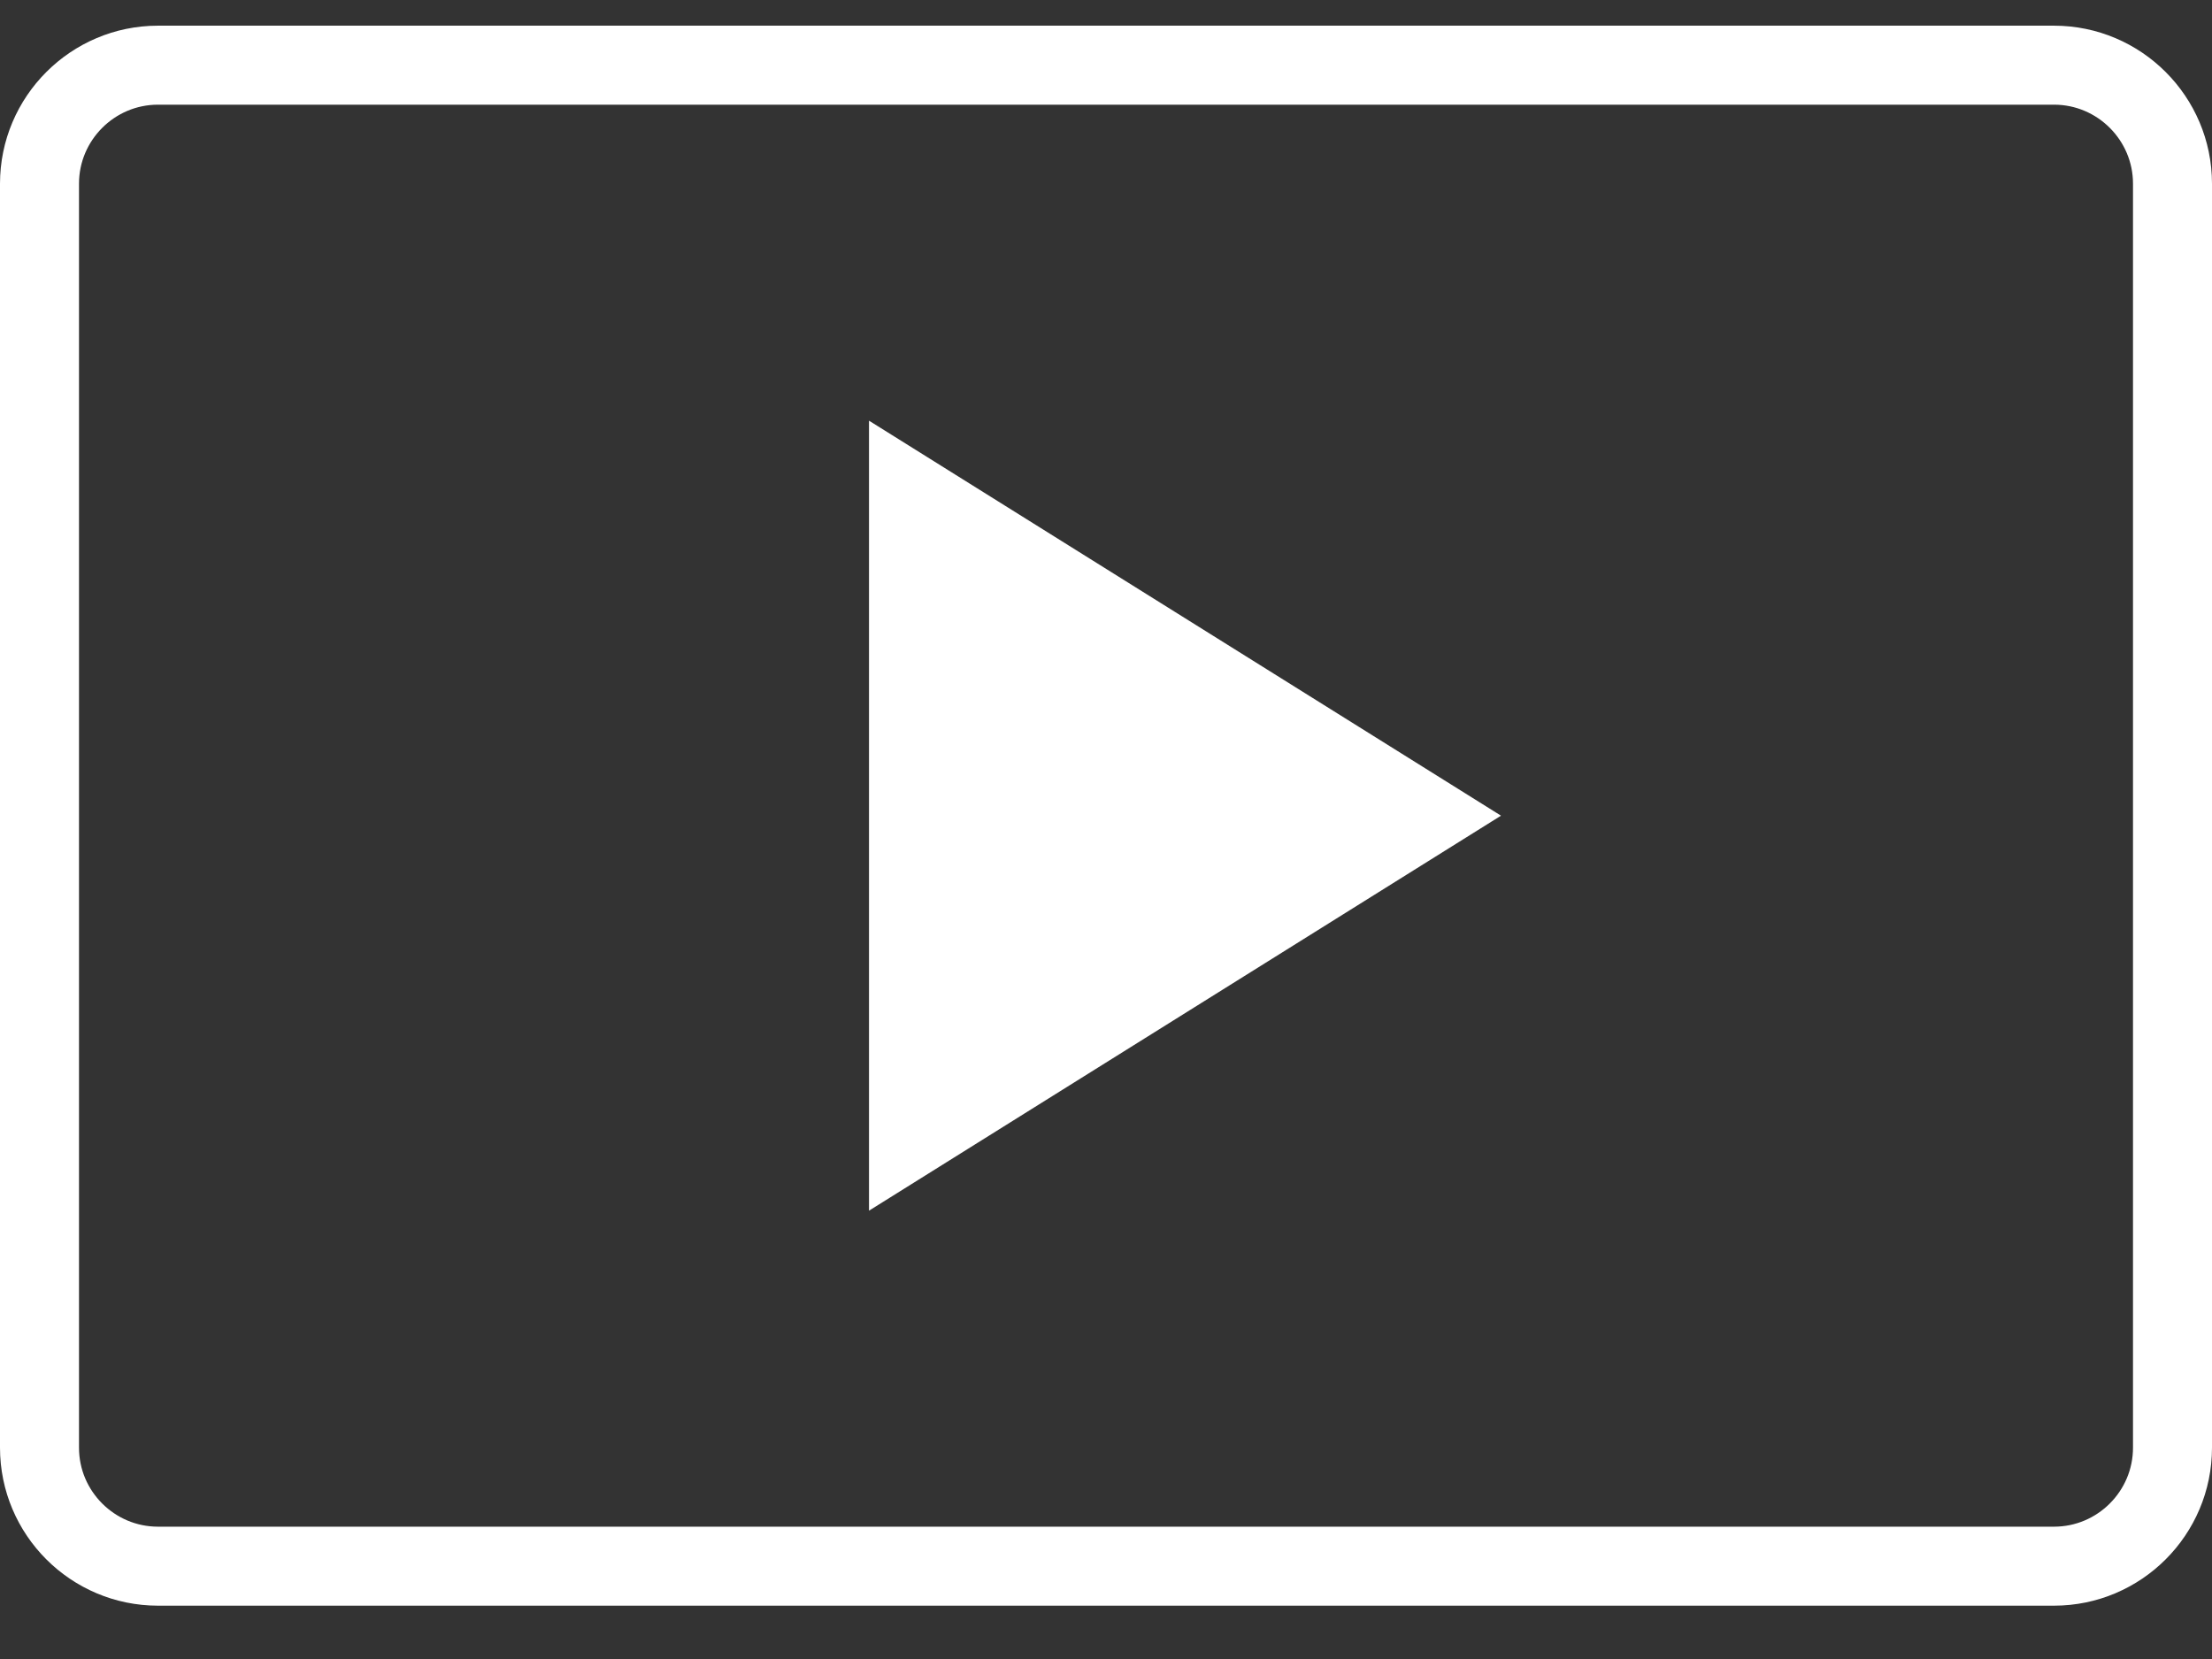 <svg width="28" height="21" viewBox="0 0 28 21" fill="none" xmlns="http://www.w3.org/2000/svg">
<rect x="0" y="0" width="28" height="21" fill="#333333" stroke="none"/>
<path d="M11 5.325V15.325L19 10.325L11 5.325Z" fill="white"/>
<path d="M2 0.825H26C26.827 0.825 27.5 1.499 27.5 2.325V18.325C27.5 19.152 26.827 19.825 26 19.825H2C1.173 19.825 0.5 19.152 0.5 18.325V2.325C0.5 1.499 1.173 0.825 2 0.825Z" stroke="white"/>
</svg>
